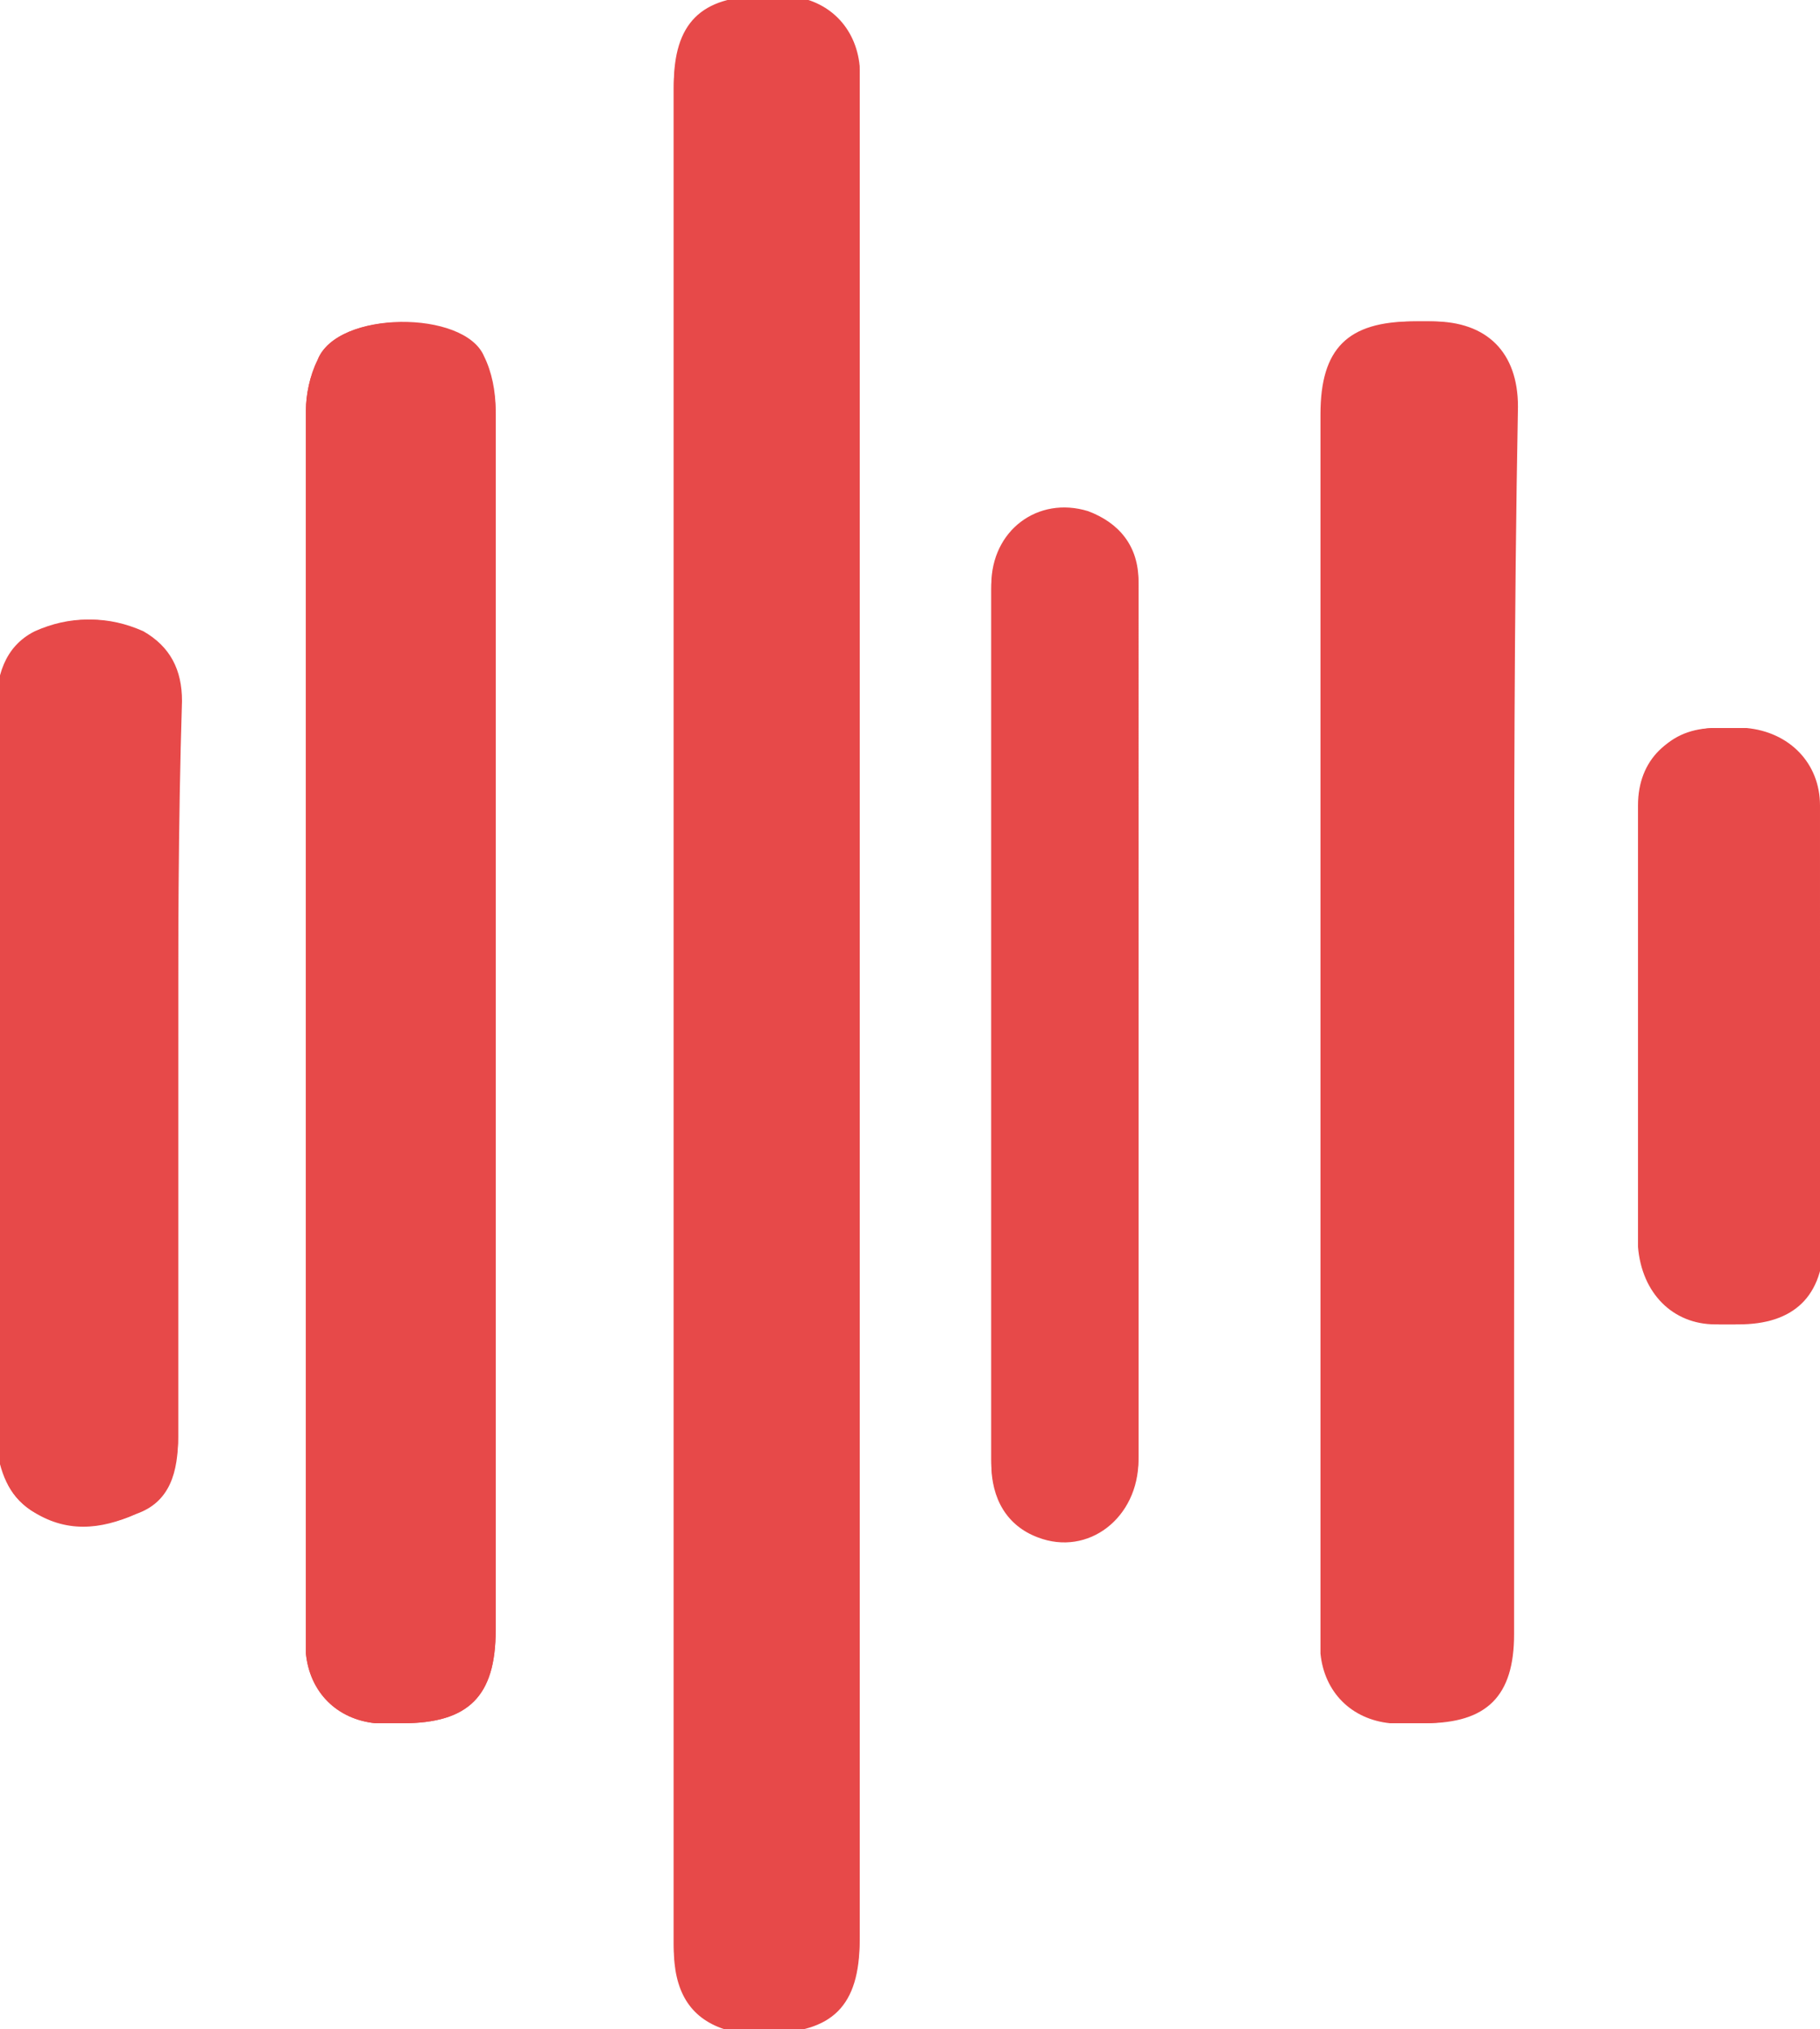 <?xml version="1.0" encoding="UTF-8"?>
<svg xmlns="http://www.w3.org/2000/svg" xml:space="preserve" id="Layer_1" x="0" y="0" fill="#e74949" style="enable-background:new 0 0 47 52.4" version="1.1" viewBox="0 0 47 52.4">
  <path d="M17.4 26.2v24c0 1.1.4 1.8 1.3 2.1.3.1.7.1 1.1.1 1.7 0 2.4-.7 2.4-2.4V1.7c-.1-1-.8-1.7-1.8-1.8h-.7c-1.6 0-2.3.7-2.3 2.3v24zm21.7.2V10.5c0-1.4-.8-2.2-2.2-2.2h-.4c-1.7 0-2.4.7-2.4 2.4v32c.1 1 .8 1.7 1.8 1.8h.8c1.6 0 2.3-.7 2.3-2.3.1-5.3.1-10.5.1-15.8m-26.3 0V10.6c0-.5-.1-1-.3-1.4C12 8 8.7 8 8.2 9.3c-.2.4-.3.9-.3 1.3v32.1c.1 1 .8 1.7 1.8 1.8h.7c1.7 0 2.4-.7 2.4-2.4V26.4m-8.2 1.3v-9.6c0-.8-.2-1.4-1-1.8-.9-.4-1.8-.4-2.7 0-.8.4-1 1.2-1 2v19c.1.7.3 1.3.9 1.7.9.6 1.8.5 2.7.1.8-.4 1.1-1.1 1.1-2v-9.4m21-1.2v11.2c0 1 .4 1.6 1.2 1.9 1.3.5 2.6-.4 2.6-2V15c0-.9-.5-1.5-1.3-1.8-1.3-.4-2.5.5-2.5 1.9v11.4m21.4 0v-5.7c0-1.1-.8-1.9-1.9-2h-.8c-1.2 0-1.9.8-1.9 2v11.4c0 1.1.8 1.9 2 2h.5c1.4 0 2.2-.7 2.2-2.2-.1-1.9-.1-3.7-.1-5.5" class="st0"></path>
  <path d="M17.4 26.2V2.3c0-1.6.7-2.3 2.3-2.3h.7c1 .1 1.7.8 1.8 1.8v48.3c0 1.7-.7 2.4-2.4 2.4-.4 0-.8 0-1.1-.1-.9-.3-1.3-1-1.3-2.1V26.2M39.1 26.4v15.8c0 1.6-.7 2.3-2.3 2.3H36c-1-.1-1.7-.8-1.8-1.8v-32c0-1.7.7-2.4 2.4-2.4h.4c1.4 0 2.2.8 2.2 2.2-.1 5.4-.1 10.6-.1 15.9M12.8 26.4v15.7c0 1.7-.7 2.4-2.4 2.4h-.7c-1-.1-1.7-.8-1.8-1.8V10.6c0-.4.1-.9.3-1.3.5-1.3 3.8-1.3 4.3 0 .2.4.3.9.3 1.4v15.7M4.6 27.7v9.4c0 .9-.2 1.7-1.1 2-.9.4-1.9.4-2.7-.1-.6-.4-.8-1-.8-1.7v-19c0-.9.2-1.6 1-2 .9-.4 1.8-.4 2.7 0 .7.4 1 1 1 1.8-.1 3.2-.1 6.4-.1 9.6M25.6 26.5V15.2c0-1.4 1.2-2.3 2.5-1.9.8.3 1.3.9 1.3 1.8V37.7c0 1.5-1.3 2.5-2.6 2-.8-.3-1.2-1-1.2-1.9V26.5M47 26.5V32c0 1.4-.8 2.1-2.2 2.2h-.5c-1.1 0-1.9-.8-2-2V20.8c0-1.2.8-1.9 1.9-2h.8c1.1.1 1.9.8 1.9 2 .1 1.8.1 3.7.1 5.7z" class="st0"></path>
</svg>
